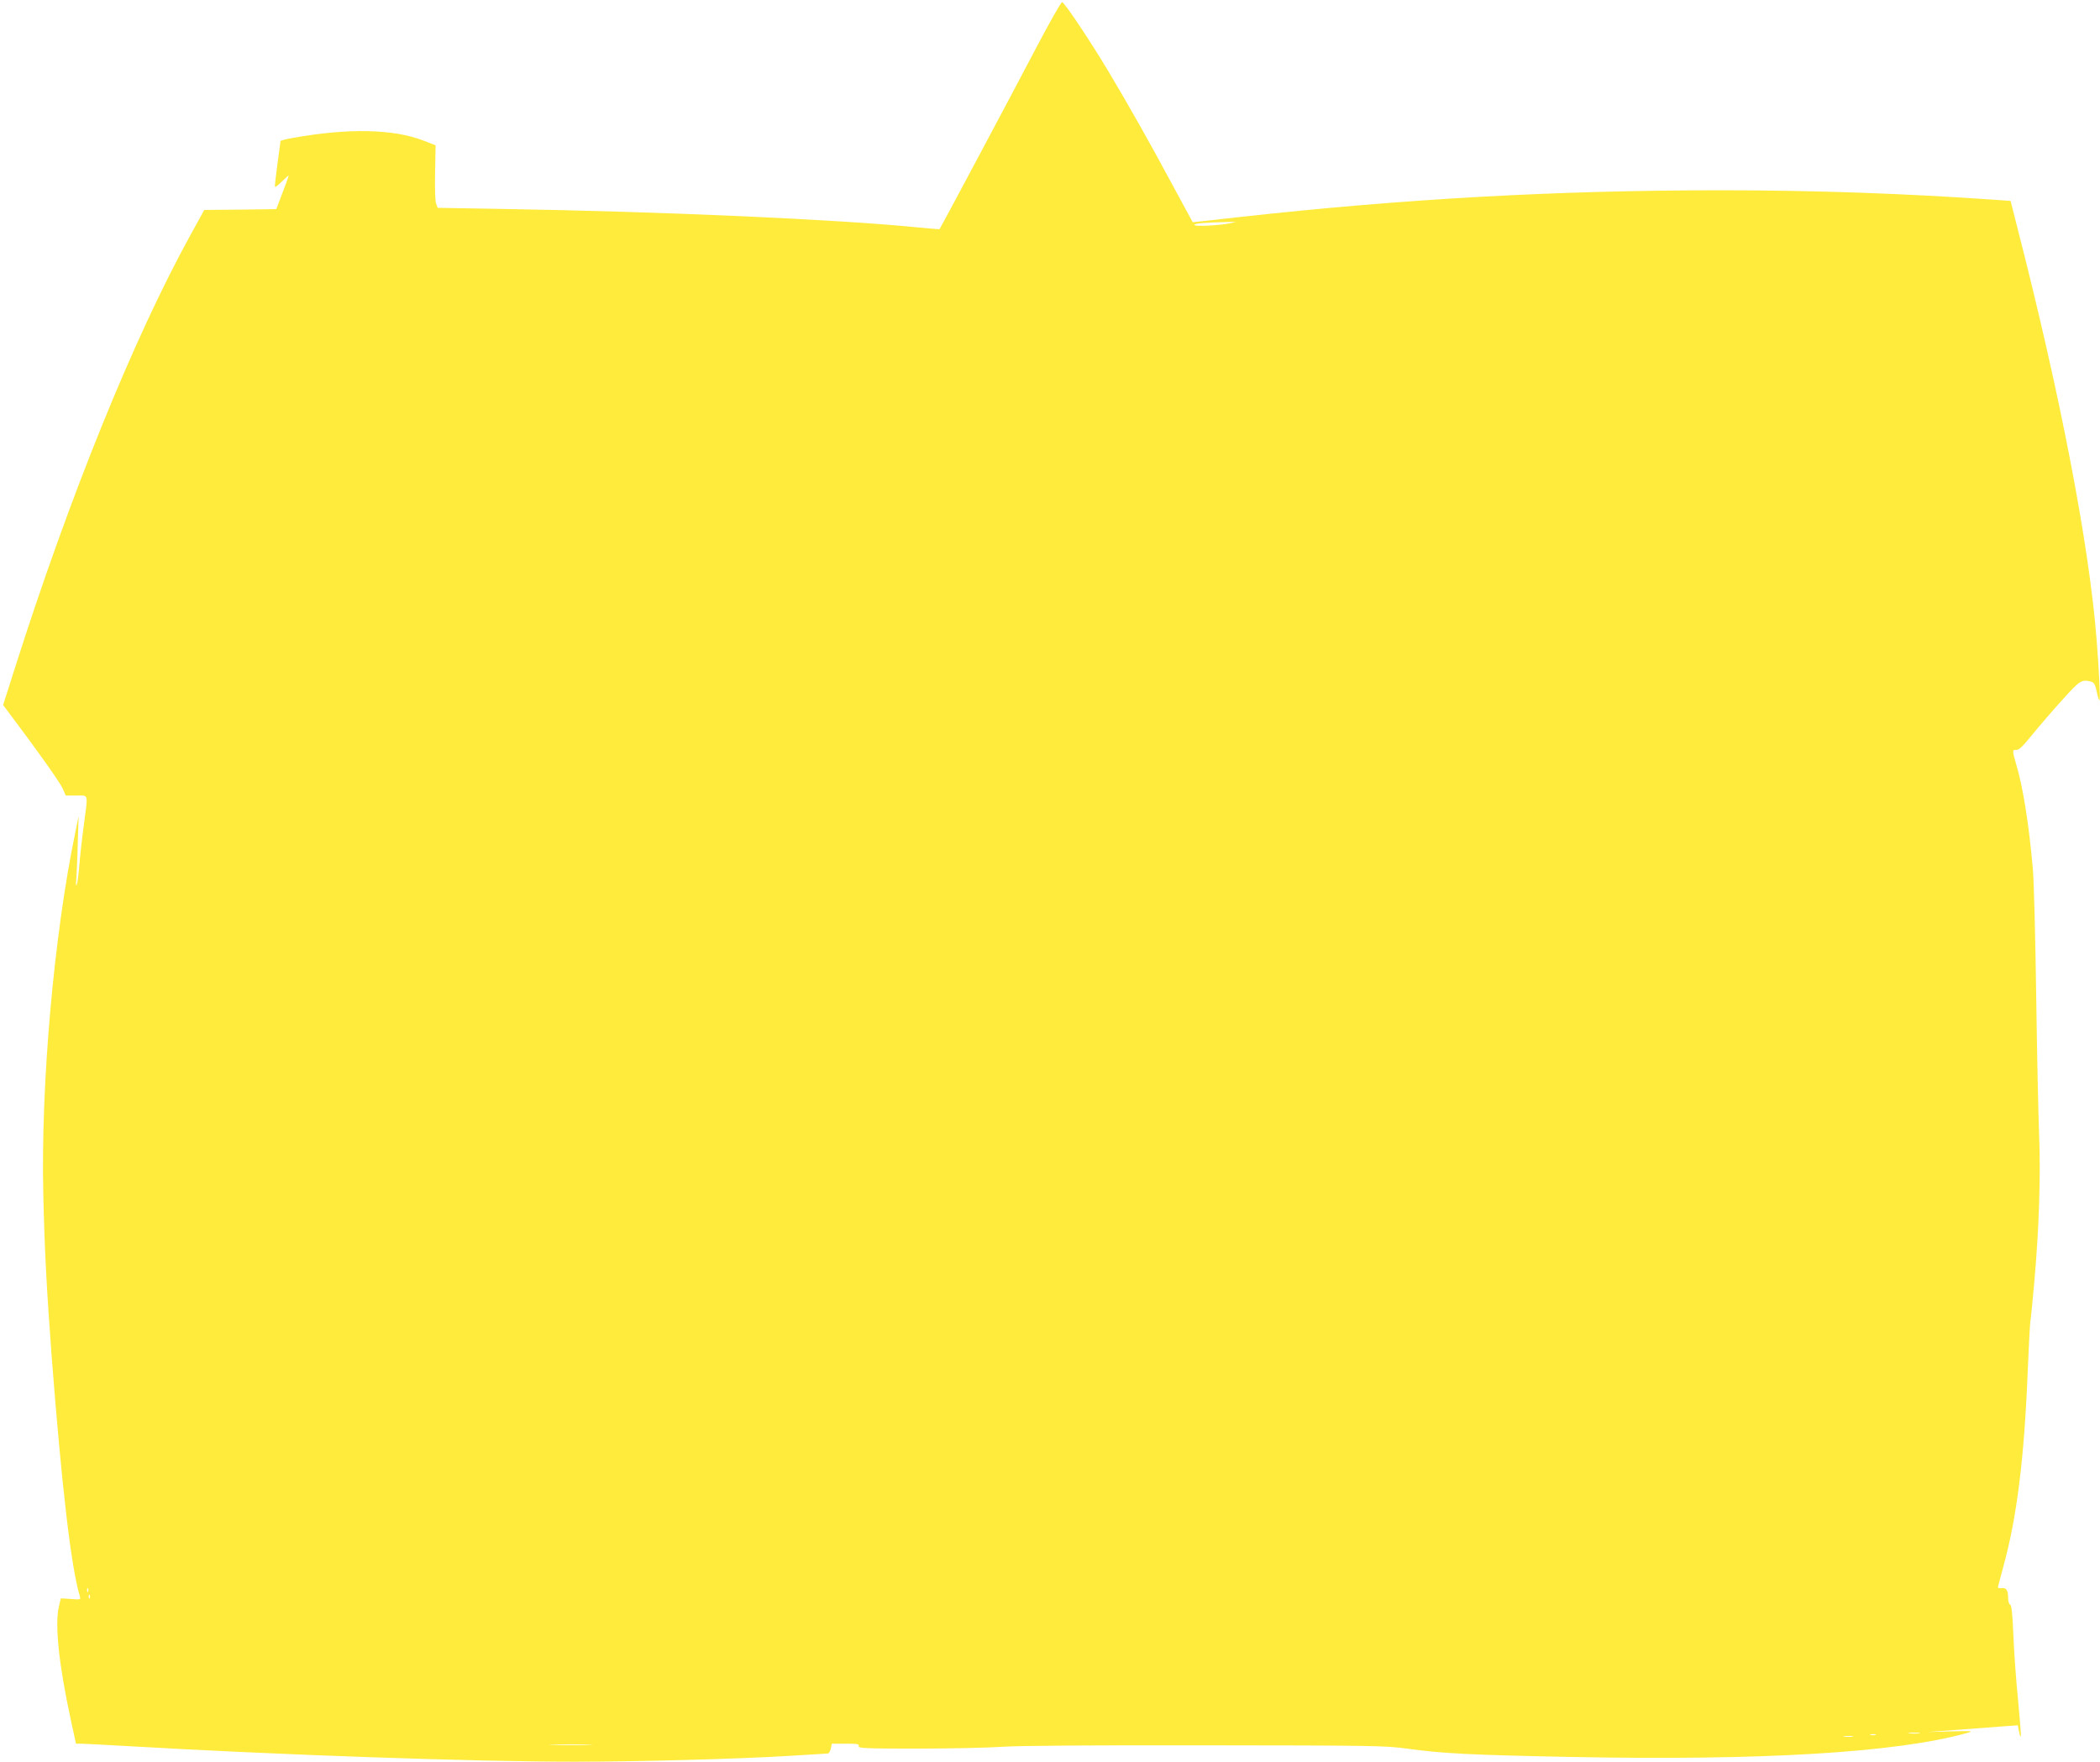 <?xml version="1.0" standalone="no"?>
<!DOCTYPE svg PUBLIC "-//W3C//DTD SVG 20010904//EN"
 "http://www.w3.org/TR/2001/REC-SVG-20010904/DTD/svg10.dtd">
<svg version="1.0" xmlns="http://www.w3.org/2000/svg"
 width="1280pt" height="1074pt" viewBox="0 0 1280 1074"
 preserveAspectRatio="xMidYMid meet">
<g transform="translate(0,1074) scale(0.1,-0.1)"
fill="#ffeb3b" stroke="none">
<path d="M6305 10428 c-148 -283 -573 -1079 -578 -1085 -2 -1 -68 4 -147 12
-486 48 -1541 95 -2508 111 l-404 7 -10 26 c-6 15 -8 94 -6 191 l3 164 -74 29
c-185 71 -456 77 -798 16 -40 -7 -73 -16 -73 -19 0 -3 -9 -66 -19 -140 -10
-74 -17 -137 -15 -139 3 -3 22 13 44 34 22 22 40 37 40 35 0 -3 -17 -50 -38
-105 l-38 -100 -220 -3 -219 -2 -87 -158 c-345 -628 -735 -1590 -1067 -2634
l-72 -226 44 -59 c157 -208 303 -413 319 -450 l19 -43 64 0 c77 0 72 18 46
-180 -11 -80 -23 -188 -27 -240 -4 -52 -11 -106 -15 -120 -6 -17 -7 -7 -4 30
2 30 7 129 9 220 l5 165 -19 -95 c-132 -633 -212 -1543 -196 -2215 8 -347 21
-582 51 -985 61 -789 118 -1282 171 -1459 7 -23 6 -24 -54 -19 l-61 4 -12 -50
c-26 -108 0 -356 72 -688 l32 -148 31 0 c17 0 146 -7 286 -15 910 -53 2107
-95 2725 -95 380 0 1000 17 1295 35 129 8 240 15 246 15 6 0 14 14 18 30 l6
30 84 0 c72 0 84 -2 80 -15 -5 -13 38 -15 357 -15 200 0 434 5 519 11 96 7
570 10 1240 9 1013 -1 1094 -2 1225 -20 214 -30 394 -39 1002 -51 1157 -23
1981 26 2408 145 48 13 43 14 -95 11 l-145 -4 180 13 c99 7 224 17 277 21 l97
7 7 -36 c3 -20 9 -35 11 -32 3 2 -5 101 -16 218 -12 117 -25 296 -29 397 -5
130 -11 186 -20 189 -7 2 -12 20 -12 40 0 48 -12 65 -41 60 -17 -2 -23 1 -20
12 2 8 17 62 32 120 83 302 128 665 149 1205 6 143 13 271 15 285 3 14 14 126
25 250 28 315 39 638 29 890 -5 118 -13 503 -18 855 -5 352 -14 696 -20 765
-24 273 -60 501 -102 641 -24 82 -24 91 1 87 14 -2 40 22 97 93 43 53 125 148
183 212 108 120 118 127 177 111 17 -5 24 -18 33 -60 6 -30 14 -54 17 -54 6 0
-3 187 -18 375 -46 578 -219 1475 -477 2485 l-47 185 -95 7 c-541 38 -1097 58
-1670 58 -1000 0 -1932 -52 -2933 -163 l-287 -32 -122 225 c-149 277 -261 475
-389 690 -108 181 -268 422 -285 427 -6 2 -82 -133 -169 -299z m1197 -1048
c-61 -14 -222 -23 -222 -11 0 9 56 14 215 18 l40 1 -33 -8z m-6965 -8342 c-3
-8 -6 -5 -6 6 -1 11 2 17 5 13 3 -3 4 -12 1 -19z m10 -40 c-3 -8 -6 -5 -6 6
-1 11 2 17 5 13 3 -3 4 -12 1 -19z m11151 -825 c-15 -2 -42 -2 -60 0 -18 2 -6
4 27 4 33 0 48 -2 33 -4z m-265 -10 c-7 -2 -21 -2 -30 0 -10 3 -4 5 12 5 17 0
24 -2 18 -5z m-140 -10 c-13 -2 -35 -2 -50 0 -16 2 -5 4 22 4 28 0 40 -2 28
-4z m-7705 -50 c-60 -2 -156 -2 -215 0 -60 1 -11 3 107 3 118 0 167 -2 108 -3z"/>
</g>
</svg>
